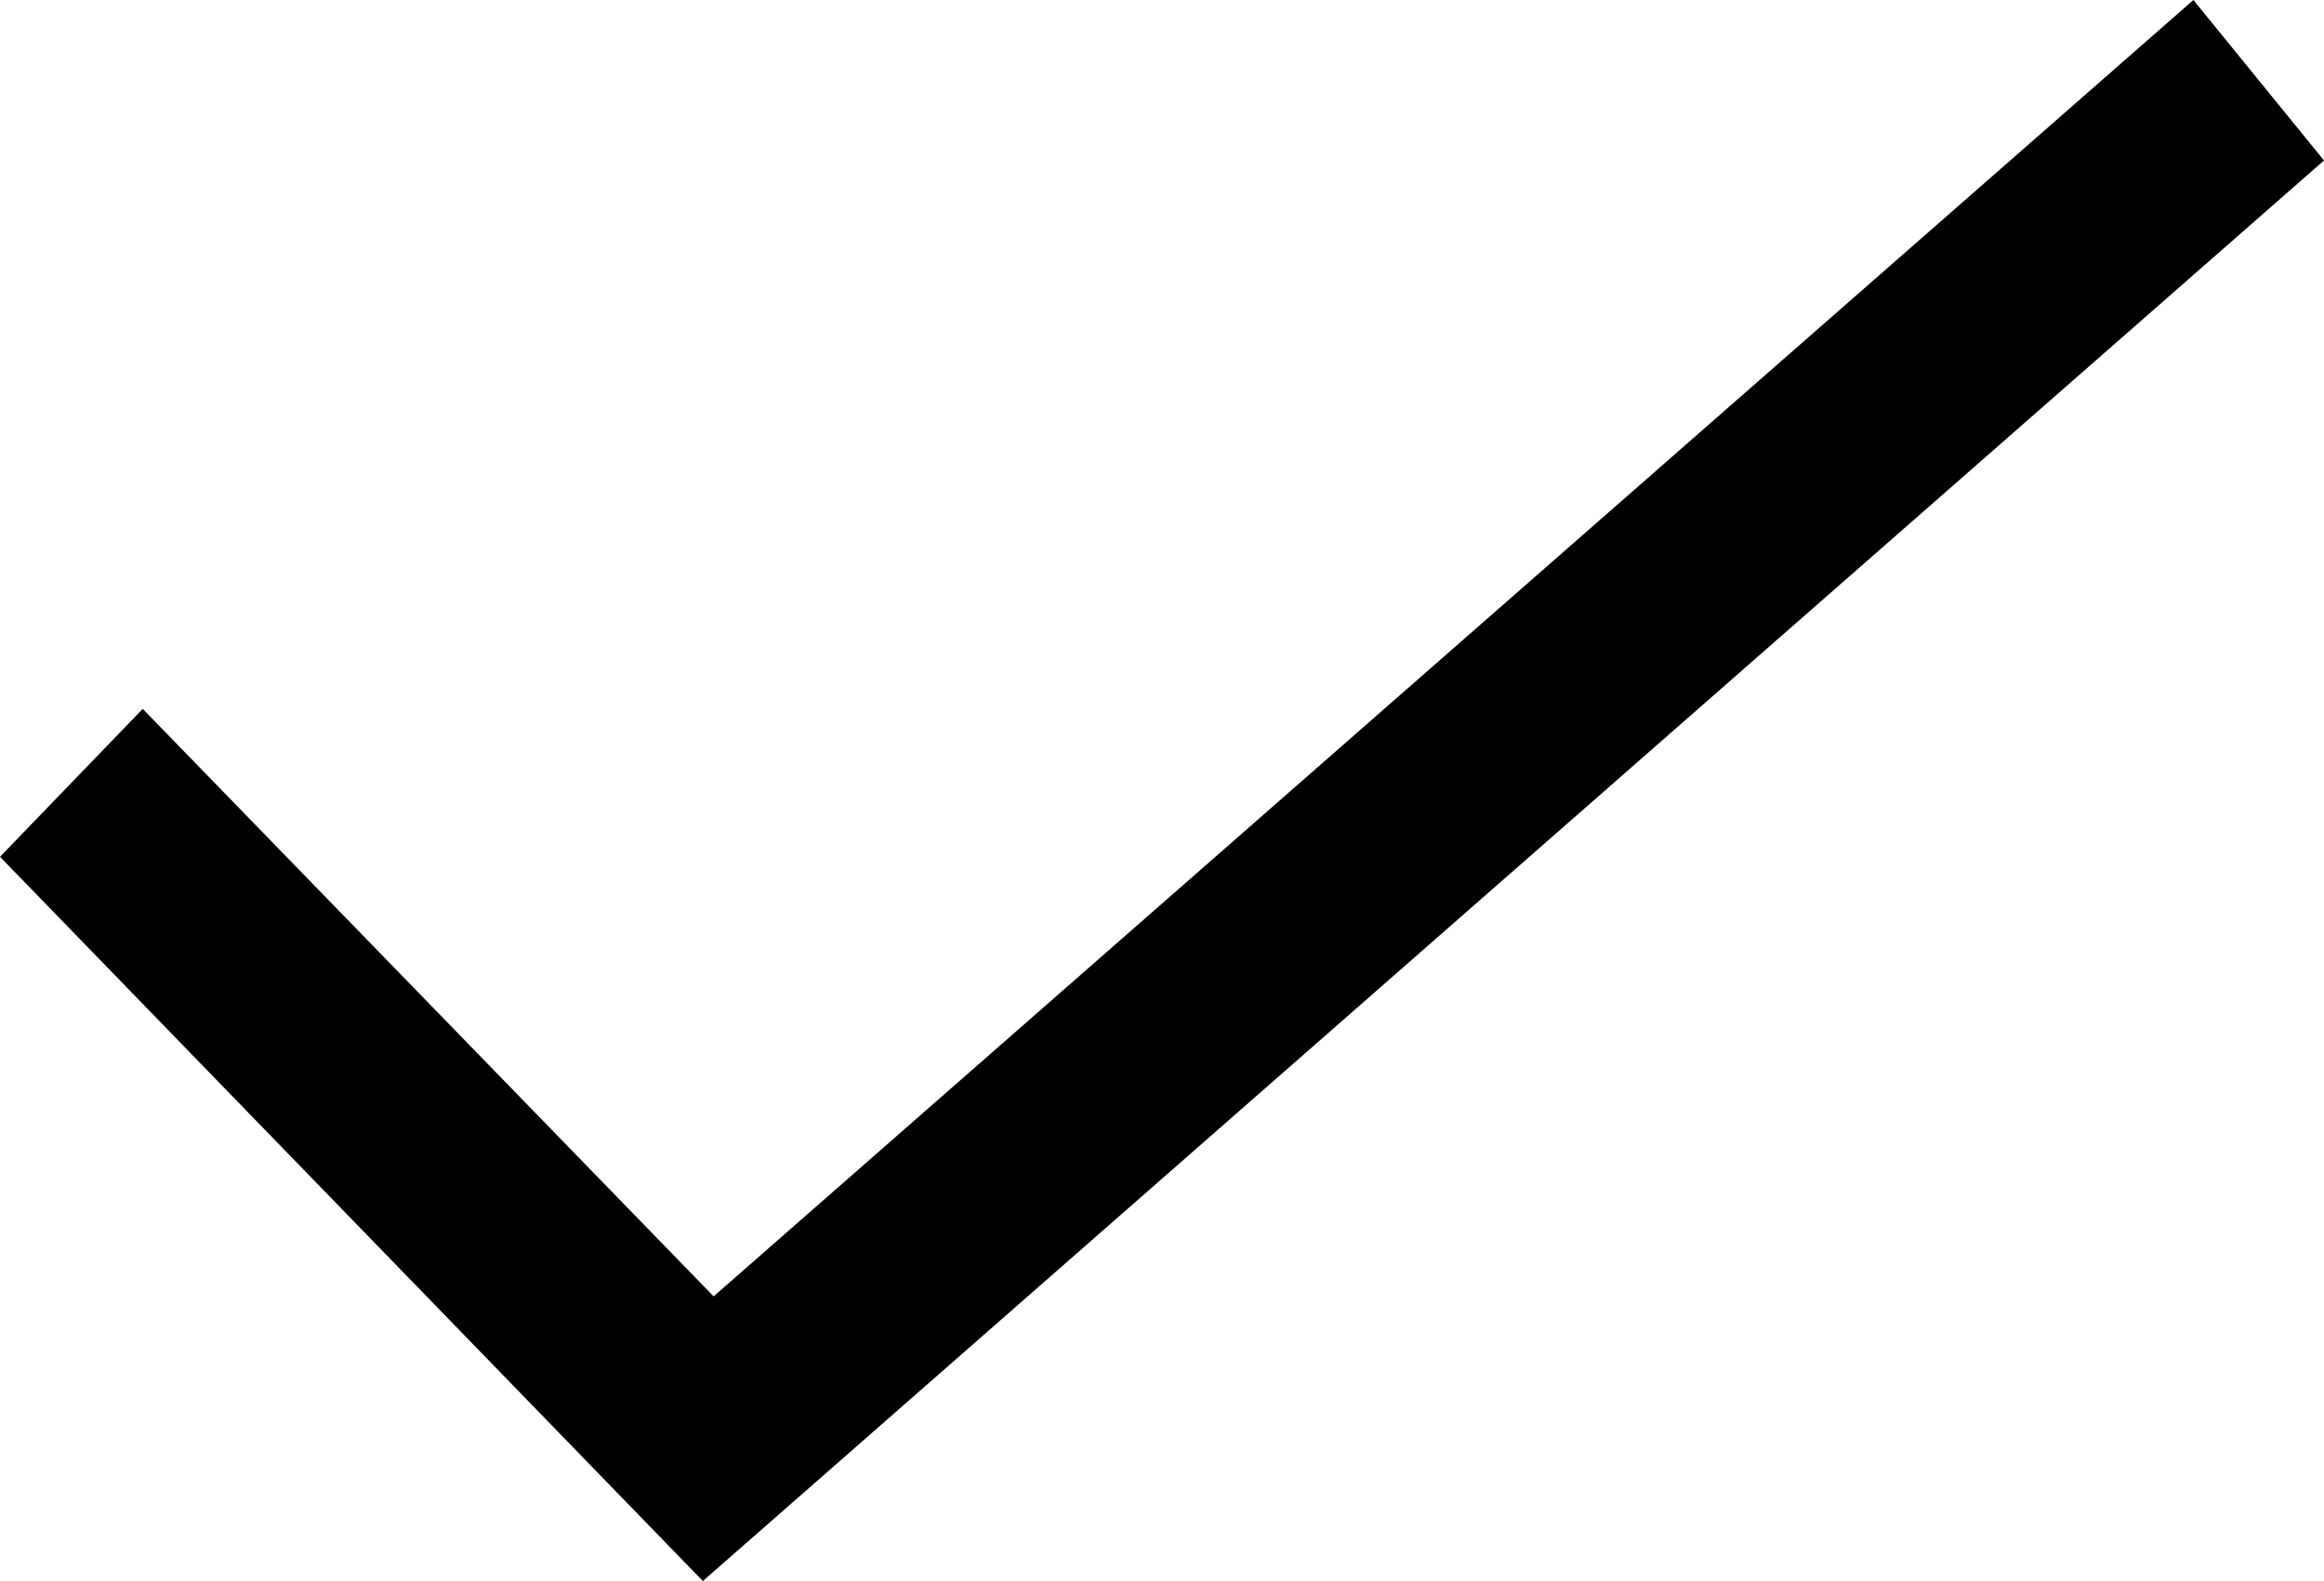<svg width="97" height="66" viewBox="0 0 97 66" fill="none" xmlns="http://www.w3.org/2000/svg">
<path d="M29.336 66L0 35.767L5.957 29.592L29.786 54.117L91.549 0L97 6.699L29.336 66Z" fill="black"/>
</svg>
